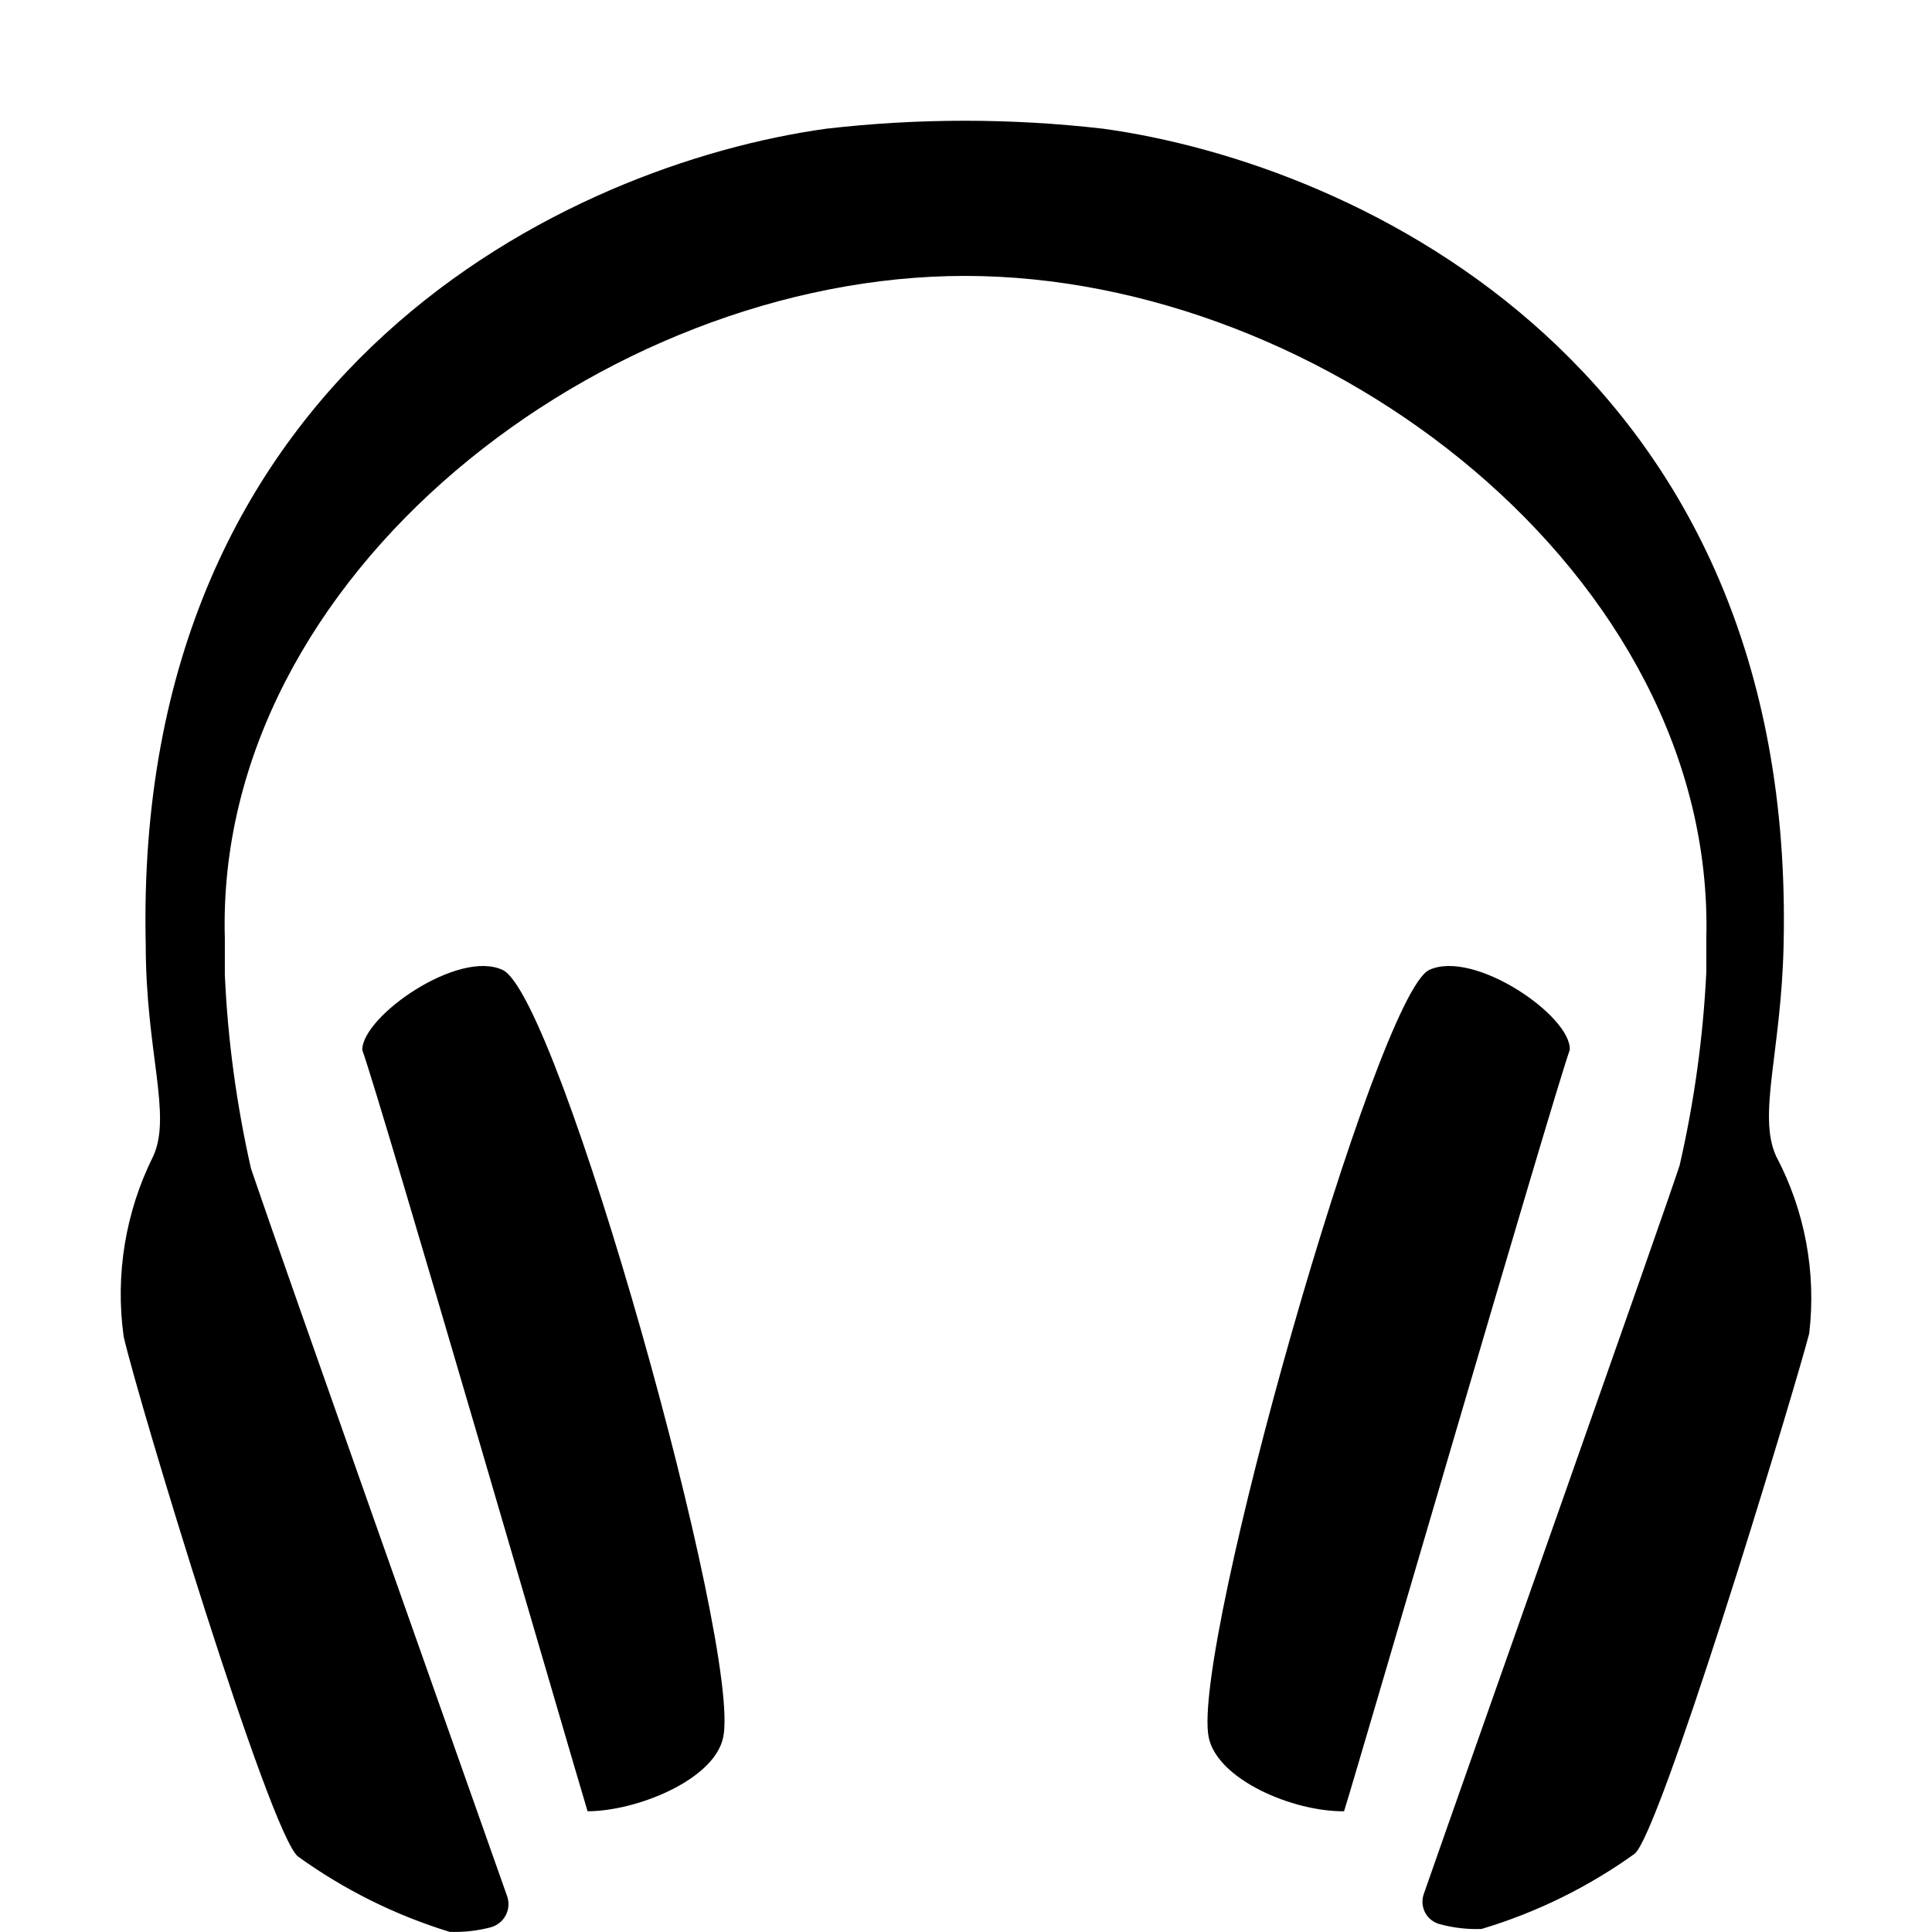 <svg xmlns="http://www.w3.org/2000/svg" width="16" height="16" viewBox="0 0 16 16">
  <path d="M5.842,0.066 C6.604,-0.022 7.374,-0.022 8.137,0.066 C10.268,0.361 13.882,2.06 13.771,6.826 C13.752,7.707 13.554,8.23 13.708,8.573 C13.947,9.024 14.043,9.537 13.983,10.044 C13.921,10.281 13.671,11.12 13.395,11.997 L13.255,12.436 C12.95,13.382 12.643,14.26 12.539,14.351 C12.153,14.628 11.724,14.839 11.269,14.975 C11.154,14.979 11.039,14.966 10.927,14.936 C10.874,14.923 10.828,14.888 10.802,14.839 C10.777,14.79 10.773,14.732 10.793,14.68 C11.149,13.659 12.775,9.067 12.91,8.651 C13.031,8.124 13.105,7.588 13.131,7.049 L13.131,7.049 L13.131,6.773 C13.208,3.758 9.979,1.285 6.991,1.285 C4.004,1.285 0.775,3.758 0.862,6.773 L0.862,6.773 L0.862,7.073 C0.886,7.612 0.959,8.148 1.078,8.675 L1.078,8.675 L1.096,8.728 C1.317,9.383 2.851,13.716 3.2,14.704 C3.218,14.756 3.214,14.813 3.188,14.862 C3.163,14.91 3.118,14.946 3.065,14.961 C2.954,14.99 2.839,15.003 2.724,14.999 C2.274,14.861 1.85,14.65 1.468,14.375 C1.232,14.186 0.145,10.601 0.024,10.068 C-0.047,9.556 0.039,9.035 0.27,8.573 C0.424,8.23 0.207,7.707 0.207,6.826 C0.097,2.06 3.715,0.361 5.842,0.066 Z M10.835,7.033 C11.207,6.859 12.016,7.416 12,7.695 C11.846,8.133 10.268,13.562 10.131,14 C9.714,14.005 9.083,13.741 9.01,13.388 C8.861,12.661 10.398,7.247 10.835,7.033 Z M2,7.695 C2,7.416 2.796,6.859 3.163,7.033 C3.628,7.247 5.146,12.661 4.989,13.388 C4.916,13.741 4.27,14 3.866,14 C3.733,13.562 2.158,8.133 2,7.695 Z" transform="translate(1 1)"/>
</svg>
